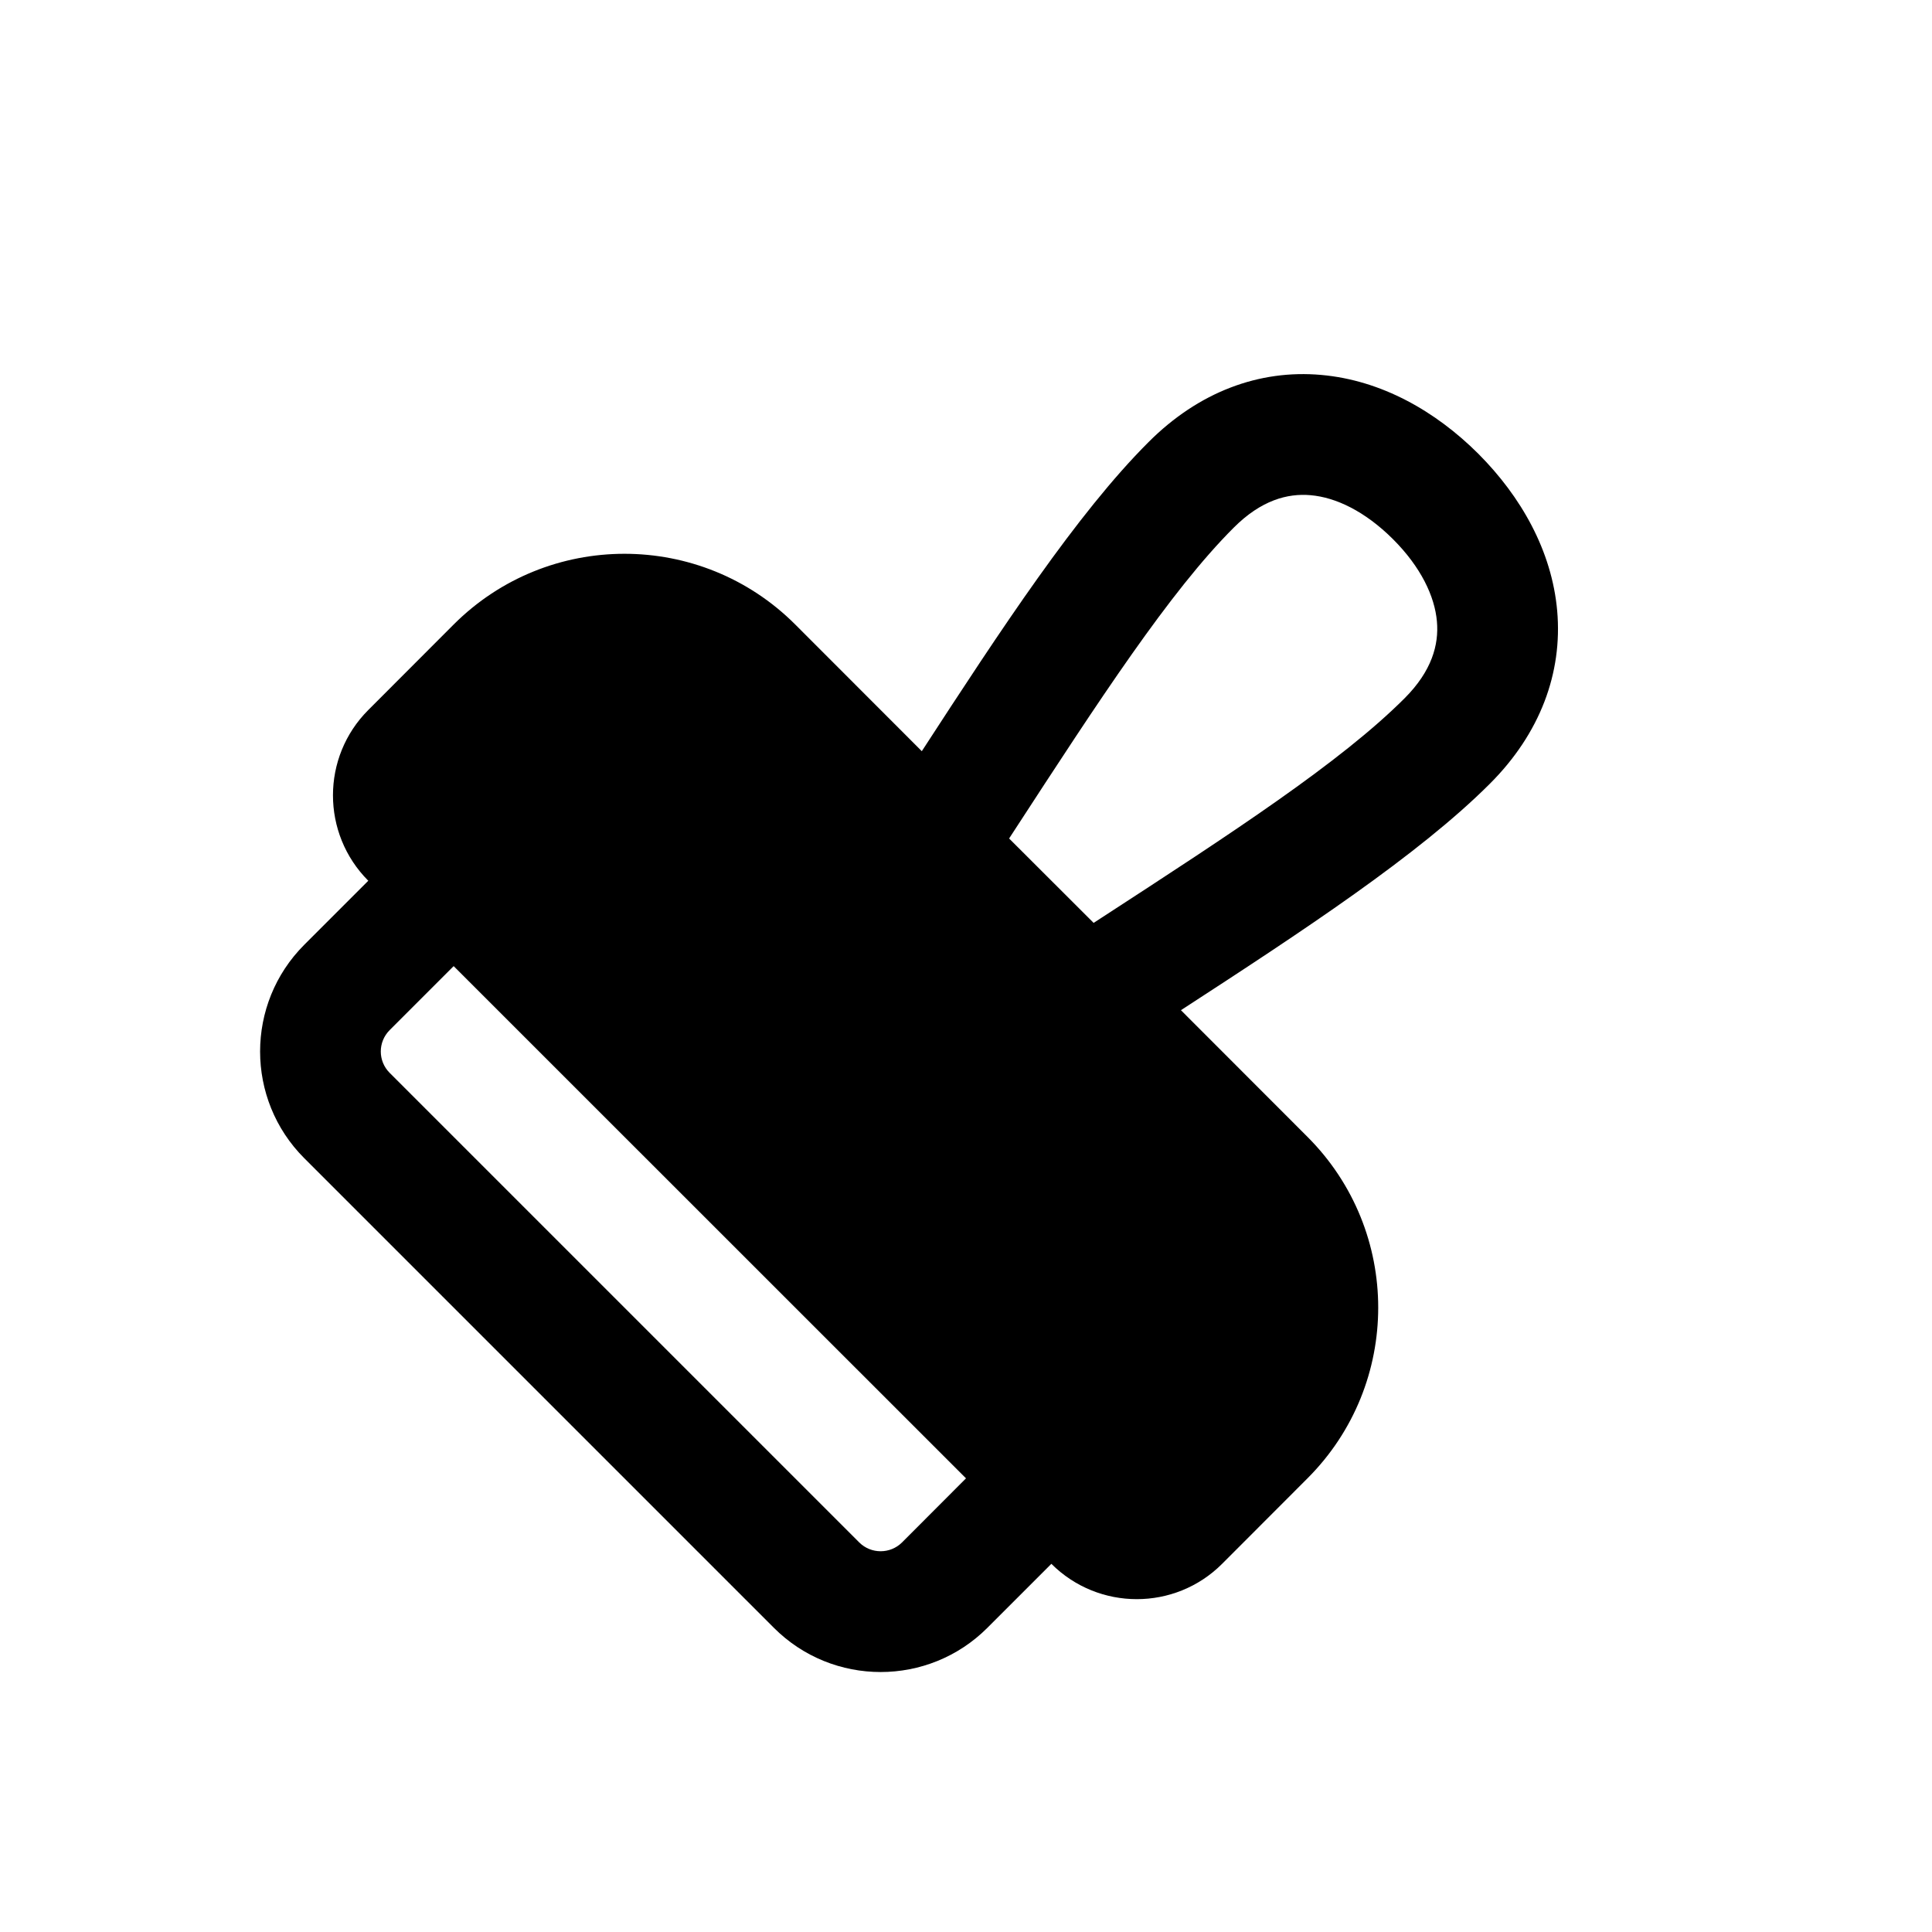 <svg xmlns="http://www.w3.org/2000/svg" viewBox="0 0 16 16" fill="none"><path d="M10.854 4.101C11.062 4.119 11.303 4.233 11.536 4.465C11.768 4.697 11.882 4.939 11.9 5.147C11.917 5.339 11.858 5.557 11.632 5.783C11.101 6.314 10.197 6.902 9.12 7.602L9.057 7.643L8.357 6.944L8.398 6.881C9.099 5.804 9.687 4.899 10.218 4.369C10.444 4.143 10.662 4.084 10.854 4.101ZM9.78 8.366C10.79 7.71 11.749 7.08 12.339 6.49C12.755 6.074 12.941 5.572 12.896 5.059C12.852 4.561 12.596 4.112 12.243 3.758C11.889 3.405 11.44 3.149 10.942 3.105C10.429 3.059 9.927 3.245 9.511 3.662C8.92 4.252 8.291 5.21 7.634 6.221L6.586 5.172C5.805 4.391 4.538 4.391 3.757 5.172L3.05 5.88C2.66 6.27 2.66 6.903 3.05 7.294L2.52 7.824C2.032 8.312 2.032 9.104 2.52 9.592L6.409 13.481C6.897 13.969 7.689 13.969 8.177 13.481L8.707 12.951C9.098 13.341 9.731 13.341 10.121 12.951L10.828 12.243C11.609 11.462 11.609 10.196 10.828 9.415L9.78 8.366ZM3.757 8.001L8 12.243L7.47 12.774C7.372 12.871 7.214 12.871 7.116 12.774L3.227 8.885C3.129 8.787 3.129 8.629 3.227 8.531L3.757 8.001Z" fill="currentColor"/></svg>
